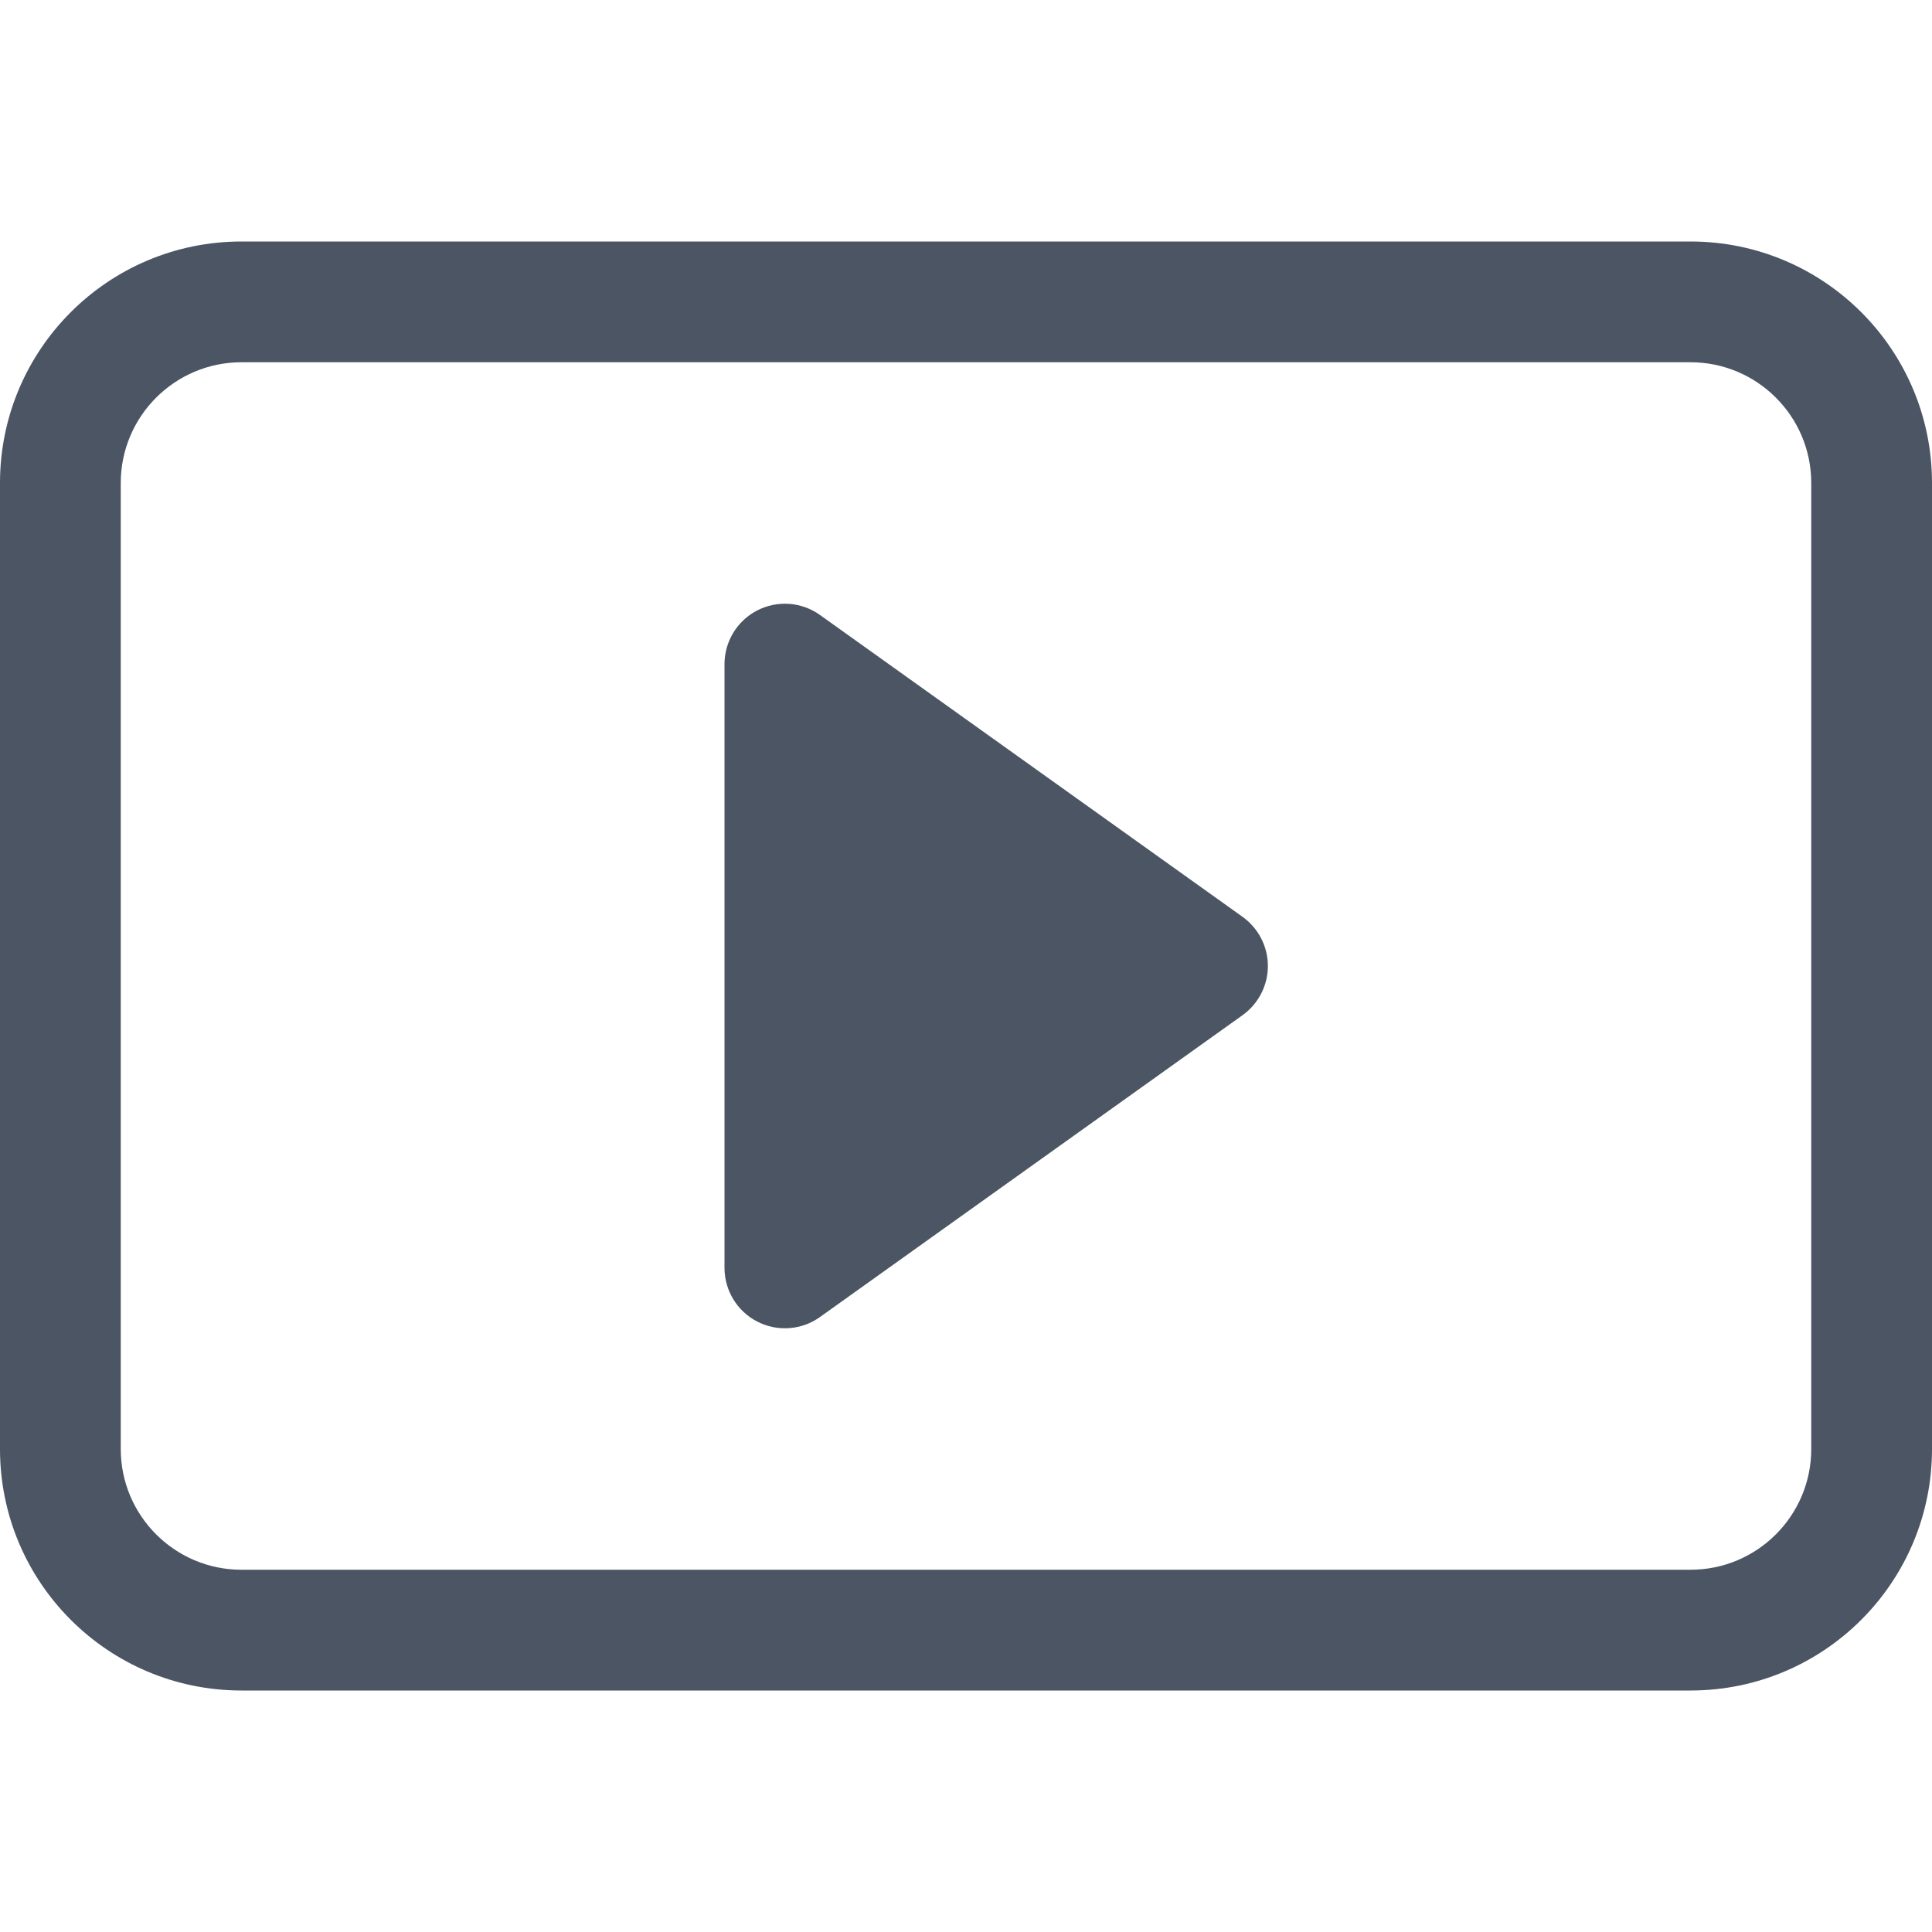<svg width="20" height="20" viewBox="0 0 20 20" fill="none" xmlns="http://www.w3.org/2000/svg">
<path d="M8.488 6.366C8.298 6.23 8.047 6.212 7.839 6.319C7.631 6.426 7.5 6.641 7.5 6.875V13.125C7.5 13.359 7.631 13.574 7.839 13.681C8.047 13.788 8.298 13.77 8.488 13.634L12.863 10.509C13.027 10.391 13.125 10.202 13.125 10C13.125 9.798 13.027 9.609 12.863 9.491L8.488 6.366Z" fill="#4B5563"/>
<path d="M0 5C0 3.619 1.119 2.5 2.5 2.5H17.5C18.881 2.5 20 3.619 20 5V15C20 16.381 18.881 17.5 17.5 17.5H2.5C1.119 17.5 0 16.381 0 15V5ZM18.75 5C18.75 4.31 18.19 3.75 17.5 3.75H2.5C1.81 3.75 1.25 4.31 1.25 5V15C1.25 15.69 1.81 16.25 2.5 16.25H17.5C18.19 16.25 18.75 15.69 18.75 15V5Z" fill="#4B5563"/>
</svg>
